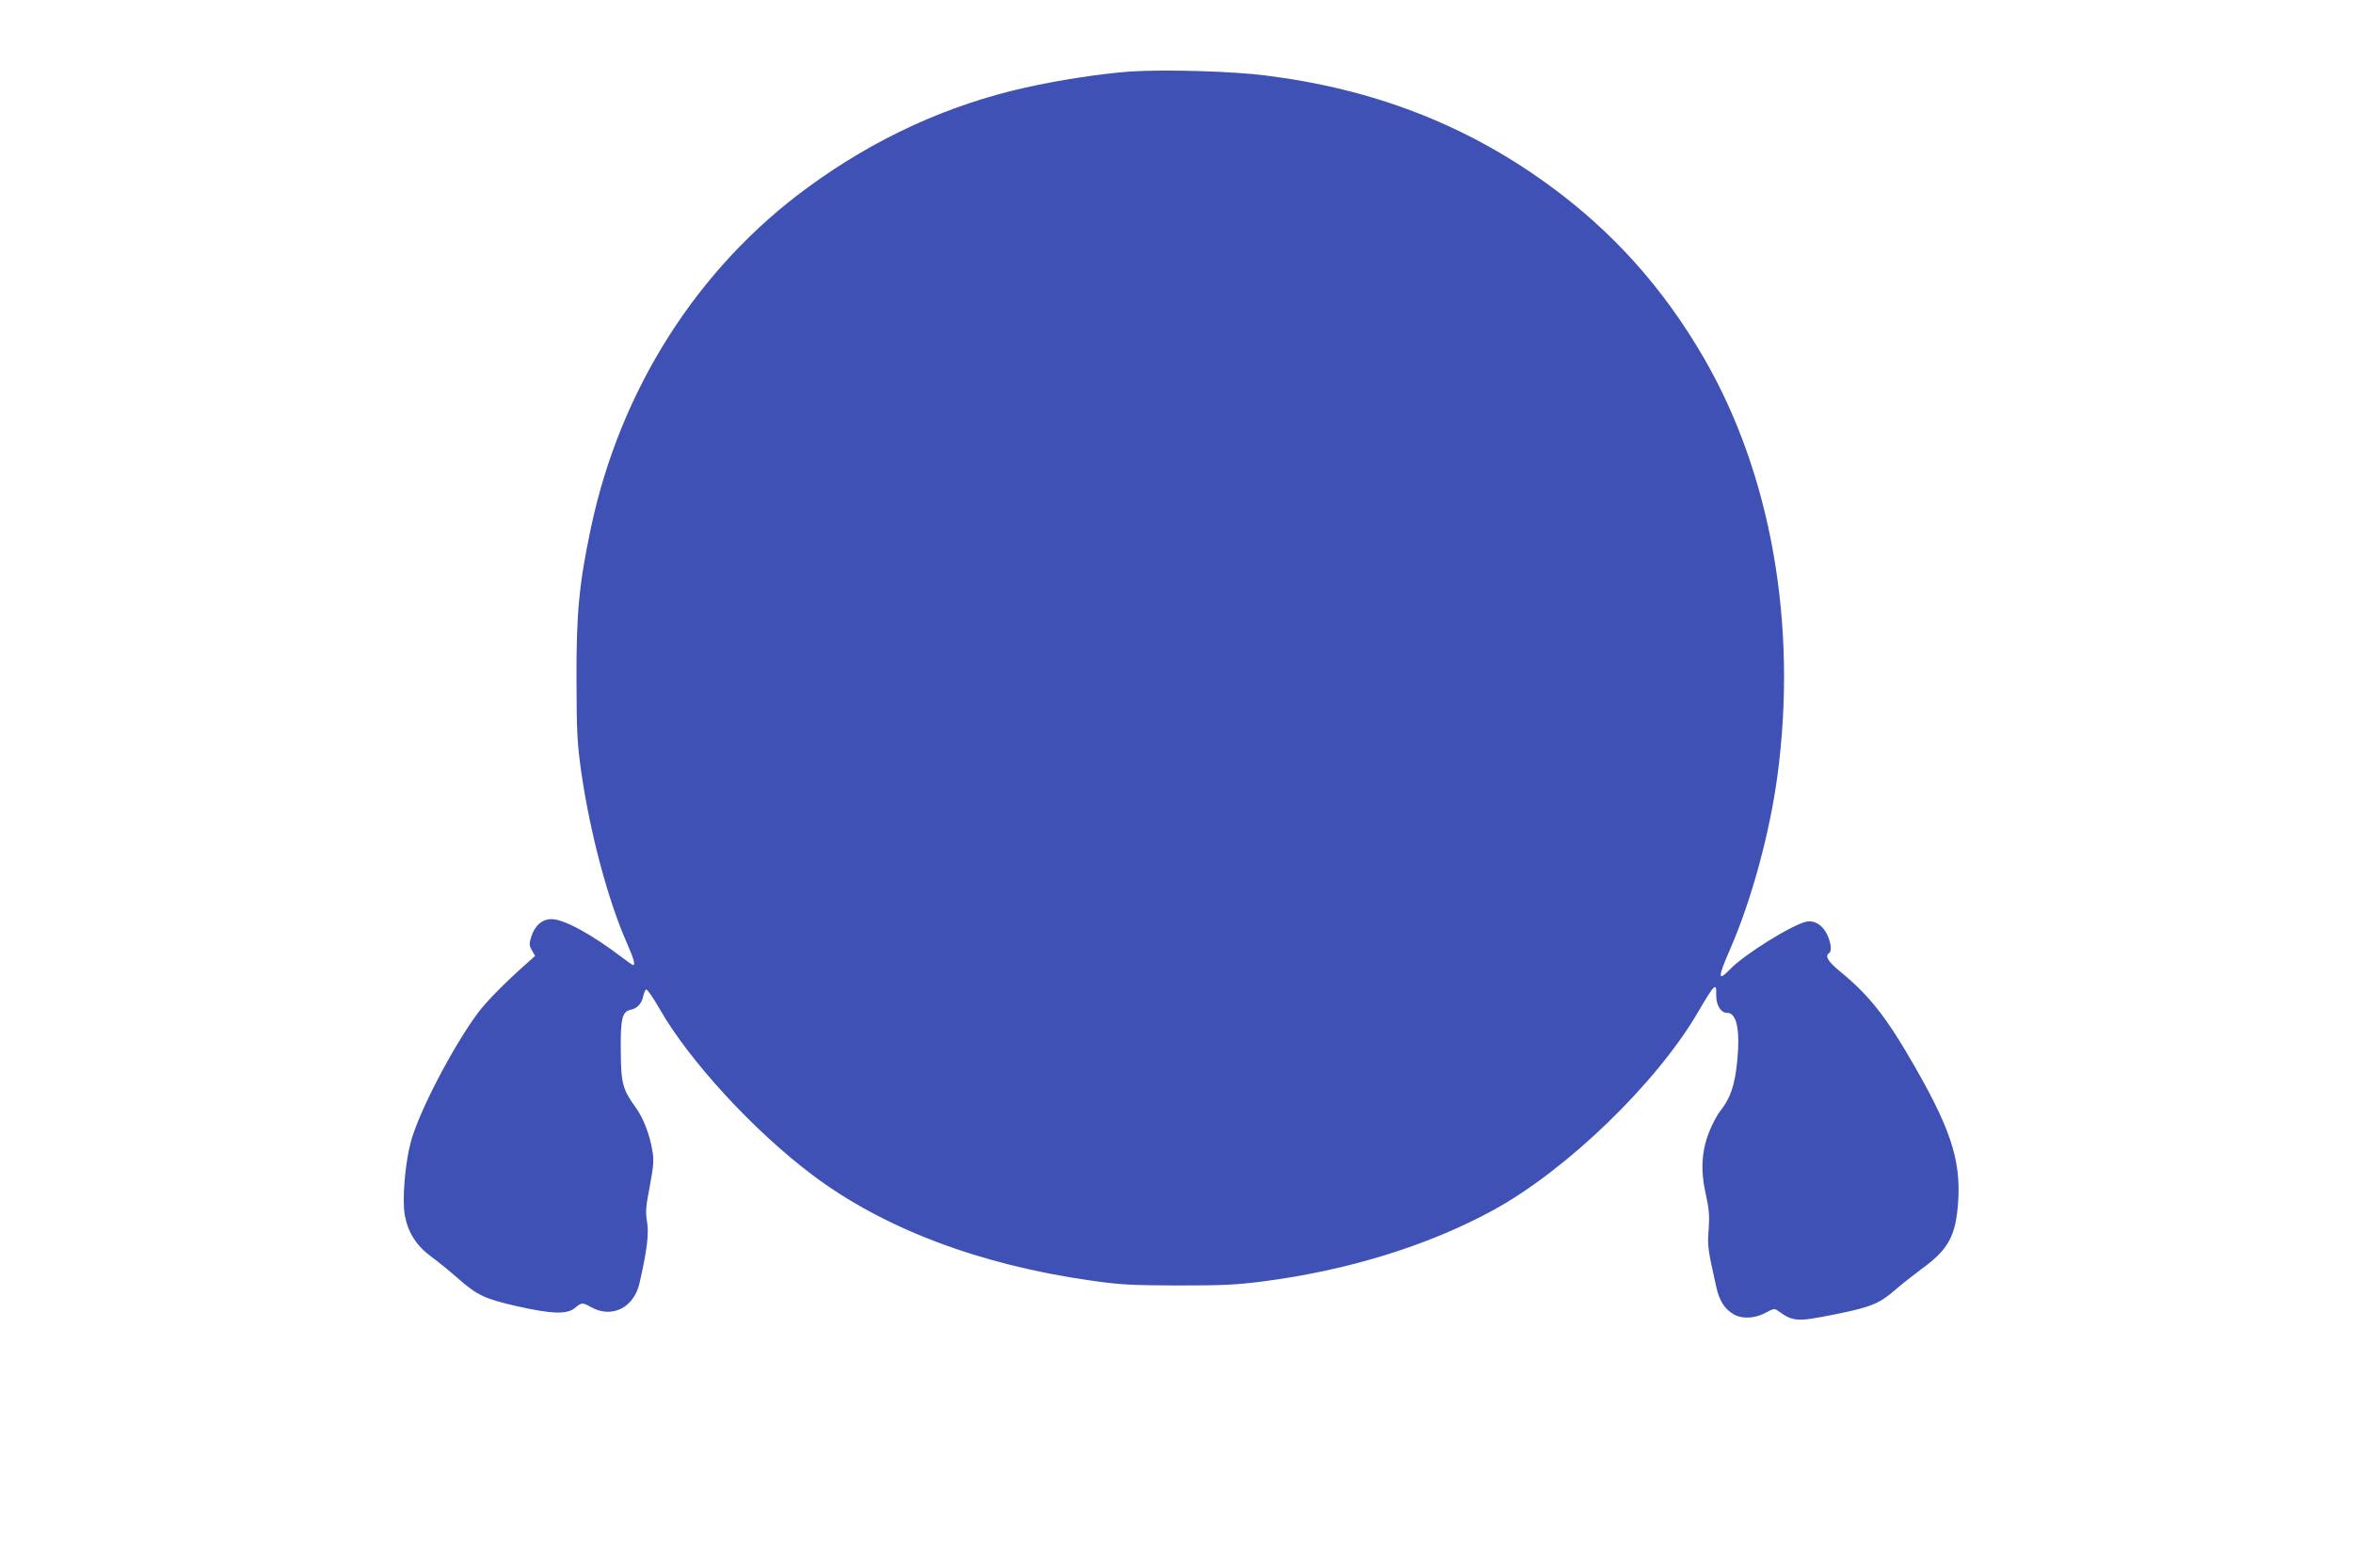 <?xml version="1.0" standalone="no"?>
<!DOCTYPE svg PUBLIC "-//W3C//DTD SVG 20010904//EN"
 "http://www.w3.org/TR/2001/REC-SVG-20010904/DTD/svg10.dtd">
<svg version="1.0" xmlns="http://www.w3.org/2000/svg"
 width="1280pt" height="853pt" viewBox="0 0 1280 853"
 preserveAspectRatio="xMidYMid meet">
<g transform="translate(0,853) scale(0.1,-0.1)"
fill="#3f51b5" stroke="none">
<path d="M6150 8141 c-158 -11 -385 -46 -570 -87 -425 -95 -820 -276 -1185
-543 -600 -438 -1022 -1100 -1181 -1855 -64 -304 -79 -459 -78 -826 1 -294 4
-342 27 -507 48 -328 144 -690 248 -925 37 -84 46 -118 33 -118 -3 0 -31 19
-62 43 -164 125 -315 207 -382 207 -51 0 -92 -36 -111 -99 -11 -37 -10 -46 5
-72 l17 -29 -48 -43 c-111 -98 -218 -206 -263 -267 -137 -184 -325 -546 -366
-705 -31 -118 -47 -312 -32 -395 17 -94 62 -166 145 -227 40 -29 105 -83 145
-118 103 -91 146 -111 321 -151 191 -43 272 -45 315 -9 36 30 41 30 84 6 114
-66 236 -7 267 129 40 175 52 268 41 332 -9 56 -7 84 15 196 20 109 23 140 14
191 -14 88 -50 181 -92 238 -69 95 -79 130 -80 303 -2 178 7 217 54 227 35 7
60 33 68 74 4 18 11 34 17 36 5 2 38 -46 72 -105 160 -281 513 -665 833 -905
384 -289 906 -487 1512 -573 161 -23 216 -26 472 -27 245 0 317 3 465 22 463
60 904 196 1255 389 399 218 887 691 1110 1073 94 160 103 168 101 96 -1 -54
25 -97 59 -97 53 0 72 -92 55 -265 -13 -129 -37 -200 -92 -269 -17 -21 -45
-73 -61 -115 -41 -104 -47 -211 -17 -341 17 -78 20 -111 15 -186 -7 -93 -6
-102 41 -314 17 -77 46 -122 97 -151 48 -26 117 -22 178 13 33 18 43 20 57 10
87 -63 105 -64 314 -22 194 39 241 58 324 130 38 33 104 85 146 116 133 96
178 166 195 310 29 252 -21 425 -227 785 -157 275 -249 392 -411 525 -65 53
-83 84 -59 99 16 10 11 56 -11 102 -25 51 -68 78 -112 69 -76 -15 -333 -175
-412 -255 -72 -75 -73 -53 -1 111 114 263 213 625 255 938 110 821 -34 1642
-401 2274 -222 383 -501 693 -853 947 -447 323 -946 515 -1527 588 -187 24
-551 34 -738 22z"/>
</g>
</svg>
